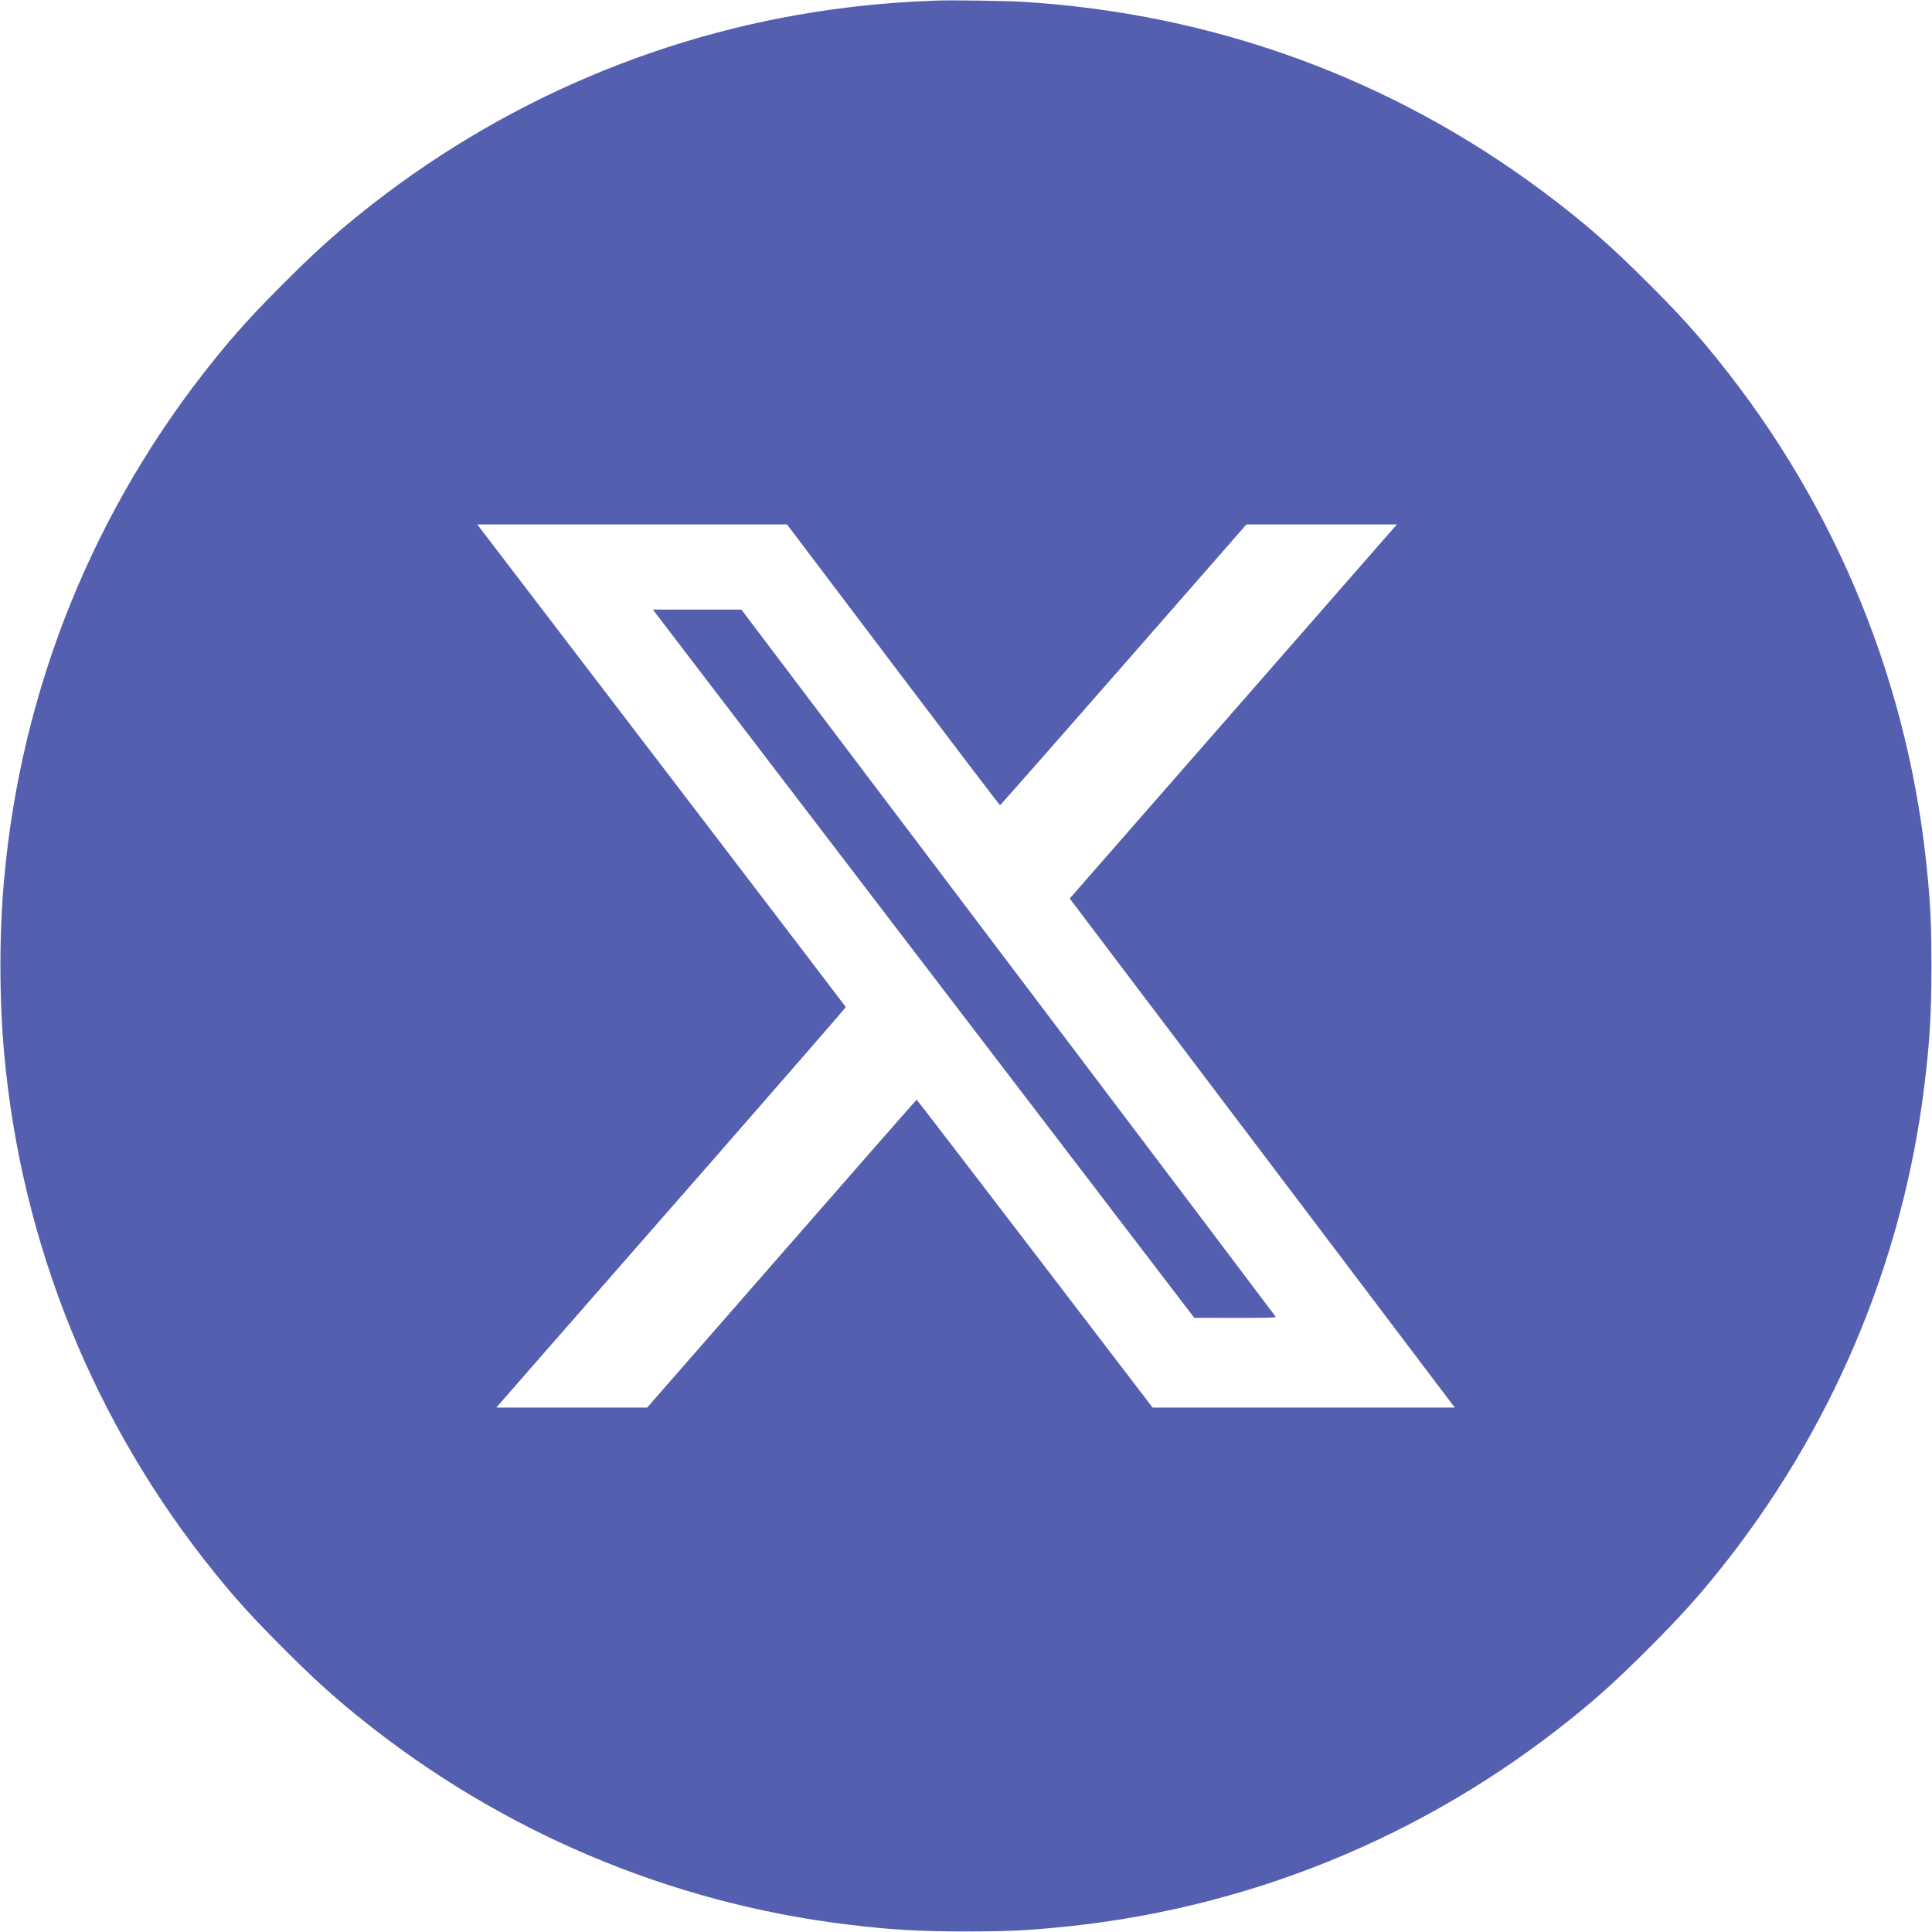 <?xml version="1.0" standalone="no"?>
<!DOCTYPE svg PUBLIC "-//W3C//DTD SVG 20010904//EN"
 "http://www.w3.org/TR/2001/REC-SVG-20010904/DTD/svg10.dtd">
<svg version="1.0" xmlns="http://www.w3.org/2000/svg"
 width="2133pt" height="2133pt" viewBox="0 0 2133 2133"
 preserveAspectRatio="xMidYMid meet">

<g transform="translate(0,2133) scale(0.1,-0.1)"
fill="#555faf" stroke="none">
<path d="M10345 21324 c-350 -13 -672 -38 -975 -75 -1977 -238 -3849 -1031
-5407 -2291 -285 -229 -515 -439 -833 -758 -319 -318 -529 -548 -758 -833
-1332 -1647 -2135 -3628 -2326 -5737 -55 -603 -55 -1327 0 -1930 191 -2109
994 -4090 2326 -5737 229 -285 439 -515 758 -833 318 -319 548 -529 833 -758
1558 -1260 3430 -2053 5407 -2291 459 -56 787 -75 1295 -75 411 0 632 9 965
40 2109 191 4090 994 5737 2326 285 229 515 439 833 758 319 318 529 548 758
833 1260 1558 2053 3430 2291 5407 56 459 75 787 75 1295 0 411 -9 632 -40
965 -191 2109 -994 4090 -2326 5737 -229 285 -439 515 -758 833 -422 423 -723
685 -1165 1015 -1672 1249 -3639 1967 -5745 2095 -175 11 -793 20 -945 14z
m-484 -7334 c644 -852 1175 -1550 1180 -1550 4 0 618 698 1364 1550 l1356
1550 831 0 831 0 -20 -22 c-11 -13 -824 -942 -1806 -2065 l-1787 -2043 2052
-2712 c1128 -1492 2085 -2757 2125 -2810 l74 -98 -1668 0 -1668 0 -1300 1700
c-715 935 -1302 1699 -1305 1699 -3 0 -673 -765 -1490 -1700 l-1485 -1699
-832 0 -833 0 478 548 c264 301 1132 1294 1931 2206 798 913 1450 1663 1449
1668 -2 6 -2659 3485 -3971 5200 l-98 128 1710 0 1710 0 1172 -1550z"/>
<path d="M7242 14555 c18 -24 1363 -1784 2988 -3909 l2955 -3865 453 -1 c384
0 452 2 445 14 -4 8 -1333 1767 -2953 3910 l-2945 3896 -488 0 -489 0 34 -45z"/>
</g>
</svg>

